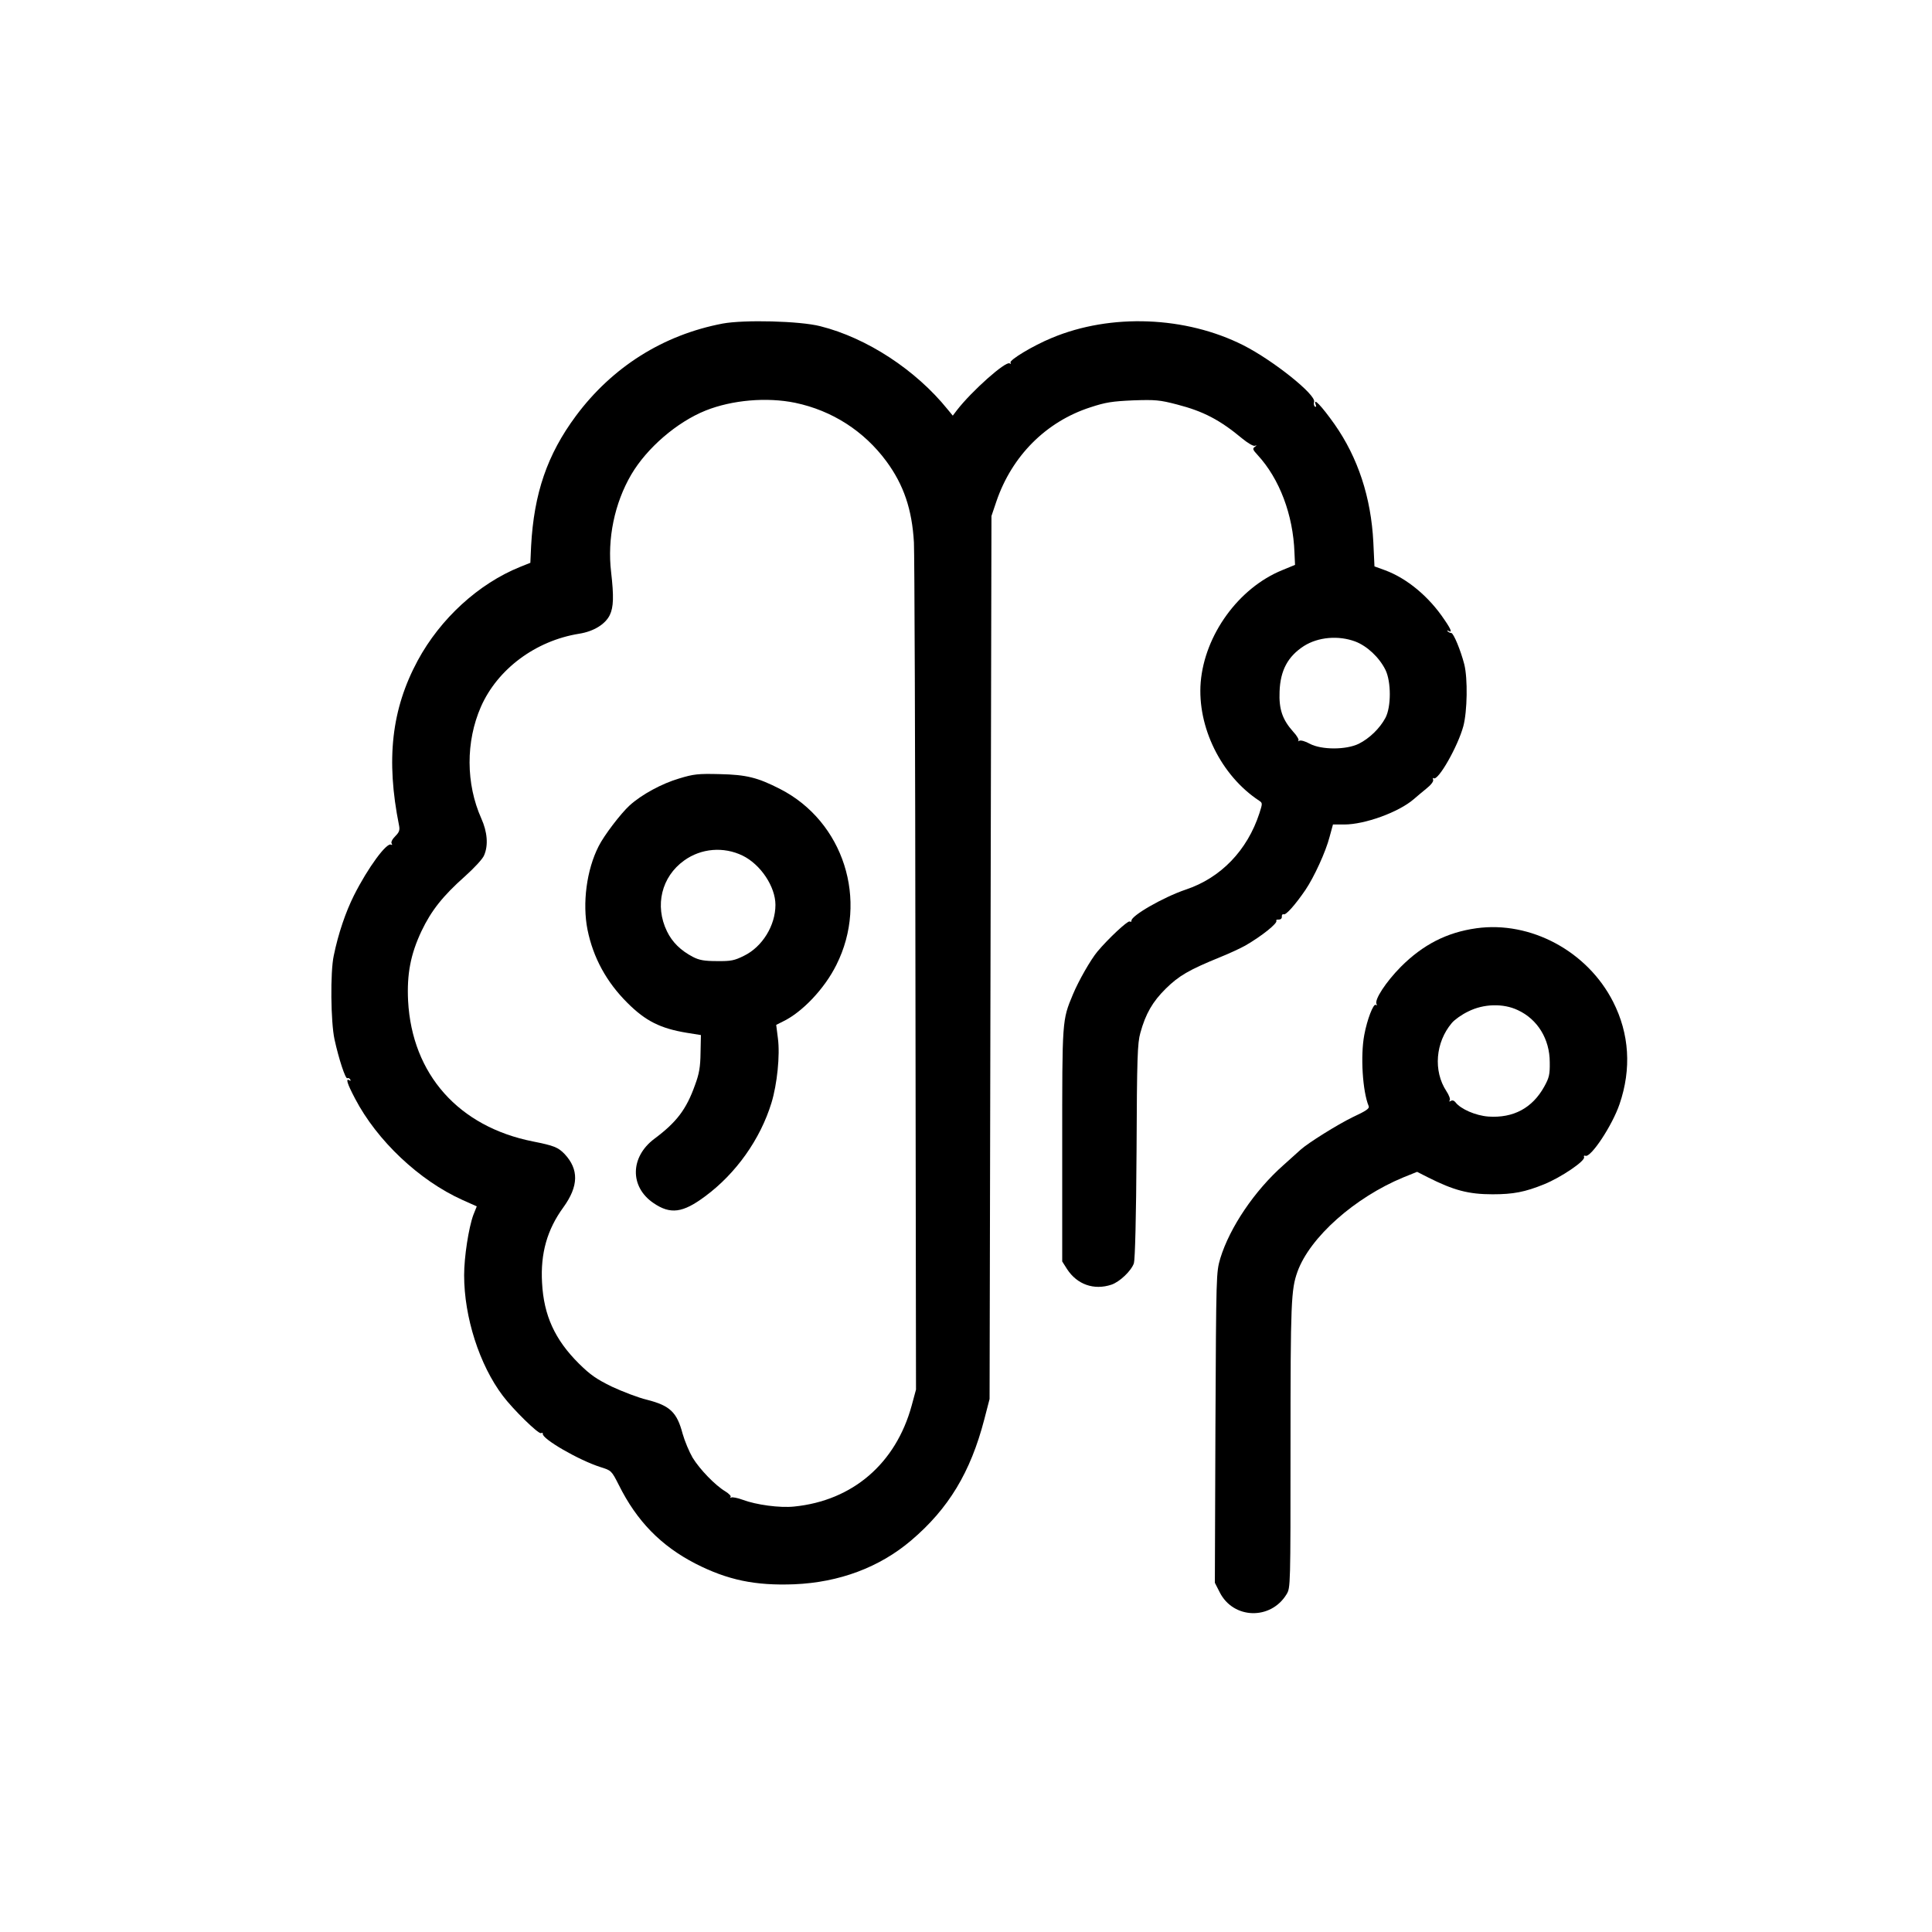 <?xml version="1.0" standalone="no"?>
<!DOCTYPE svg PUBLIC "-//W3C//DTD SVG 20010904//EN" "http://www.w3.org/TR/2001/REC-SVG-20010904/DTD/svg10.dtd">
<svg xmlns="http://www.w3.org/2000/svg" version="1.0" width="1024pt" height="1024pt" viewBox="0 0 1024 1024" preserveAspectRatio="xMidYMid meet">
<g transform="translate(0,1024) scale(0.1,-0.1)" fill="#000000" stroke="none">
<path d="M3830 8525 c-315 -60 -585 -230 -778 -490 -152 -205 -222 -411 -237 -689 l-4 -89 -55 -22 c-220 -89 -422 -274 -542 -496 -139 -258 -169 -525 -99 -874 5 -25 1 -36 -20 -57 -16 -16 -24 -32 -19 -39 4 -7 3 -9 -3 -6 -23 14 -123 -122 -197 -269 -44 -88 -83 -202 -107 -319 -19 -87 -16 -352 4 -444 23 -105 58 -211 68 -206 4 3 11 0 15 -6 4 -8 3 -9 -4 -5 -21 13 -13 -15 30 -97 116 -222 340 -434 569 -537 l76 -34 -18 -45 c-25 -68 -49 -223 -49 -320 0 -222 81 -475 205 -639 55 -73 188 -203 202 -198 7 3 12 1 10 -3 -7 -26 192 -141 306 -177 57 -18 58 -18 97 -95 95 -191 223 -322 405 -416 172 -88 318 -118 525 -110 239 10 452 90 619 232 198 168 315 361 388 642 l28 108 5 2340 5 2340 26 77 c82 241 263 423 498 499 82 27 116 32 227 37 118 4 141 2 233 -22 139 -36 226 -81 346 -181 28 -23 57 -40 65 -38 13 4 13 3 0 -6 -12 -9 -10 -15 16 -43 116 -126 188 -317 195 -517 l3 -65 -68 -28 c-231 -94 -411 -343 -432 -594 -19 -237 108 -495 310 -628 18 -12 18 -14 1 -67 -64 -196 -204 -342 -390 -404 -121 -41 -294 -141 -288 -166 2 -4 -3 -6 -10 -3 -11 4 -112 -90 -170 -159 -36 -43 -100 -155 -130 -227 -58 -139 -57 -132 -57 -800 l0 -616 26 -41 c53 -81 142 -113 235 -82 44 15 106 74 119 114 6 20 12 243 14 596 2 494 5 571 20 624 28 102 65 166 135 235 69 68 122 99 286 166 50 20 110 48 135 62 87 50 173 119 165 132 -3 4 3 7 13 6 10 0 17 6 16 16 -1 9 4 14 10 12 12 -5 61 50 115 129 46 68 108 203 128 281 l18 66 60 0 c109 0 288 65 368 134 16 14 46 39 68 57 24 19 38 38 35 46 -3 8 -2 12 3 8 24 -14 128 169 157 276 21 79 24 252 5 328 -19 74 -57 166 -69 166 -6 0 -14 4 -19 9 -5 5 -3 6 5 2 20 -12 14 7 -22 59 -82 123 -199 220 -316 263 l-55 20 -6 128 c-12 237 -81 448 -206 626 -68 96 -116 147 -99 102 3 -9 2 -12 -5 -9 -5 4 -7 15 -4 25 12 37 -217 220 -375 300 -305 154 -702 170 -1015 39 -100 -41 -227 -118 -219 -131 4 -7 3 -8 -5 -4 -21 13 -200 -146 -279 -248 l-22 -29 -28 34 c-168 208 -427 378 -674 440 -109 28 -404 35 -518 14z m385 -420 c195 -41 364 -149 483 -310 92 -125 136 -255 146 -430 3 -60 7 -1095 8 -2300 l3 -2190 -23 -85 c-84 -307 -313 -504 -623 -535 -76 -8 -201 9 -273 36 -27 10 -54 15 -60 12 -6 -3 -8 -2 -4 2 5 5 -8 18 -27 30 -54 32 -136 117 -174 179 -18 31 -42 88 -53 127 -30 114 -67 149 -189 180 -46 11 -129 43 -185 69 -82 40 -114 62 -175 122 -128 127 -187 256 -196 429 -9 156 27 282 113 400 81 112 83 201 6 283 -34 35 -56 44 -167 66 -394 78 -641 356 -662 745 -7 142 13 247 71 370 52 109 113 186 230 290 49 44 95 93 102 112 23 53 17 124 -15 195 -82 184 -83 407 -2 592 88 200 290 350 520 387 77 12 139 50 163 99 20 42 22 98 7 228 -21 176 18 365 107 517 83 141 242 278 394 339 140 56 324 72 475 41z m2968 -1265 c63 -24 127 -84 160 -150 31 -63 31 -197 0 -255 -30 -56 -85 -109 -141 -137 -67 -33 -198 -33 -260 0 -23 13 -48 20 -55 16 -7 -4 -9 -4 -5 1 4 4 -8 26 -28 47 -57 64 -76 119 -72 213 4 112 44 186 129 241 76 48 183 57 272 24z"/>
<path d="M3600 6114 c-92 -27 -199 -85 -263 -143 -46 -42 -135 -158 -164 -216 -64 -125 -87 -303 -59 -443 30 -148 101 -278 212 -388 96 -96 175 -135 314 -158 l75 -12 -2 -95 c-1 -74 -7 -110 -29 -169 -46 -130 -98 -198 -216 -286 -128 -96 -131 -254 -5 -340 90 -62 156 -53 274 35 164 121 293 303 352 496 30 98 46 253 34 342 l-9 71 34 17 c103 49 222 174 285 301 172 342 38 760 -298 932 -119 61 -179 76 -320 79 -116 3 -139 0 -215 -23z m336 -409 c96 -47 174 -165 174 -261 0 -110 -70 -223 -167 -270 -50 -25 -69 -29 -143 -28 -67 0 -94 5 -127 22 -65 34 -110 78 -138 136 -66 136 -29 289 91 375 90 65 209 75 310 26z"/>
<path d="M7825 5320 c-157 -22 -283 -87 -400 -204 -80 -81 -142 -176 -129 -198 4 -6 3 -8 -4 -4 -13 8 -46 -78 -61 -159 -21 -111 -9 -299 23 -377 6 -13 -11 -25 -86 -60 -78 -38 -234 -135 -275 -172 -6 -6 -47 -42 -90 -81 -154 -136 -285 -331 -335 -494 -22 -76 -22 -76 -26 -898 l-3 -822 26 -51 c72 -142 270 -148 354 -10 21 35 21 38 21 791 0 759 3 824 37 919 66 182 303 393 562 500 l72 29 57 -29 c137 -69 215 -90 343 -90 110 0 172 12 273 53 91 37 219 124 212 144 -3 6 0 10 7 7 29 -11 143 162 181 274 64 187 52 373 -34 542 -136 268 -437 430 -725 390z m220 -434 c104 -48 169 -153 169 -276 1 -65 -3 -82 -29 -129 -63 -114 -164 -168 -296 -159 -68 5 -148 40 -175 76 -7 9 -16 12 -24 7 -9 -5 -11 -4 -6 3 4 6 -4 28 -18 49 -70 107 -58 258 29 361 14 17 53 45 87 61 81 41 186 44 263 7z"/>
</g>
</svg>
